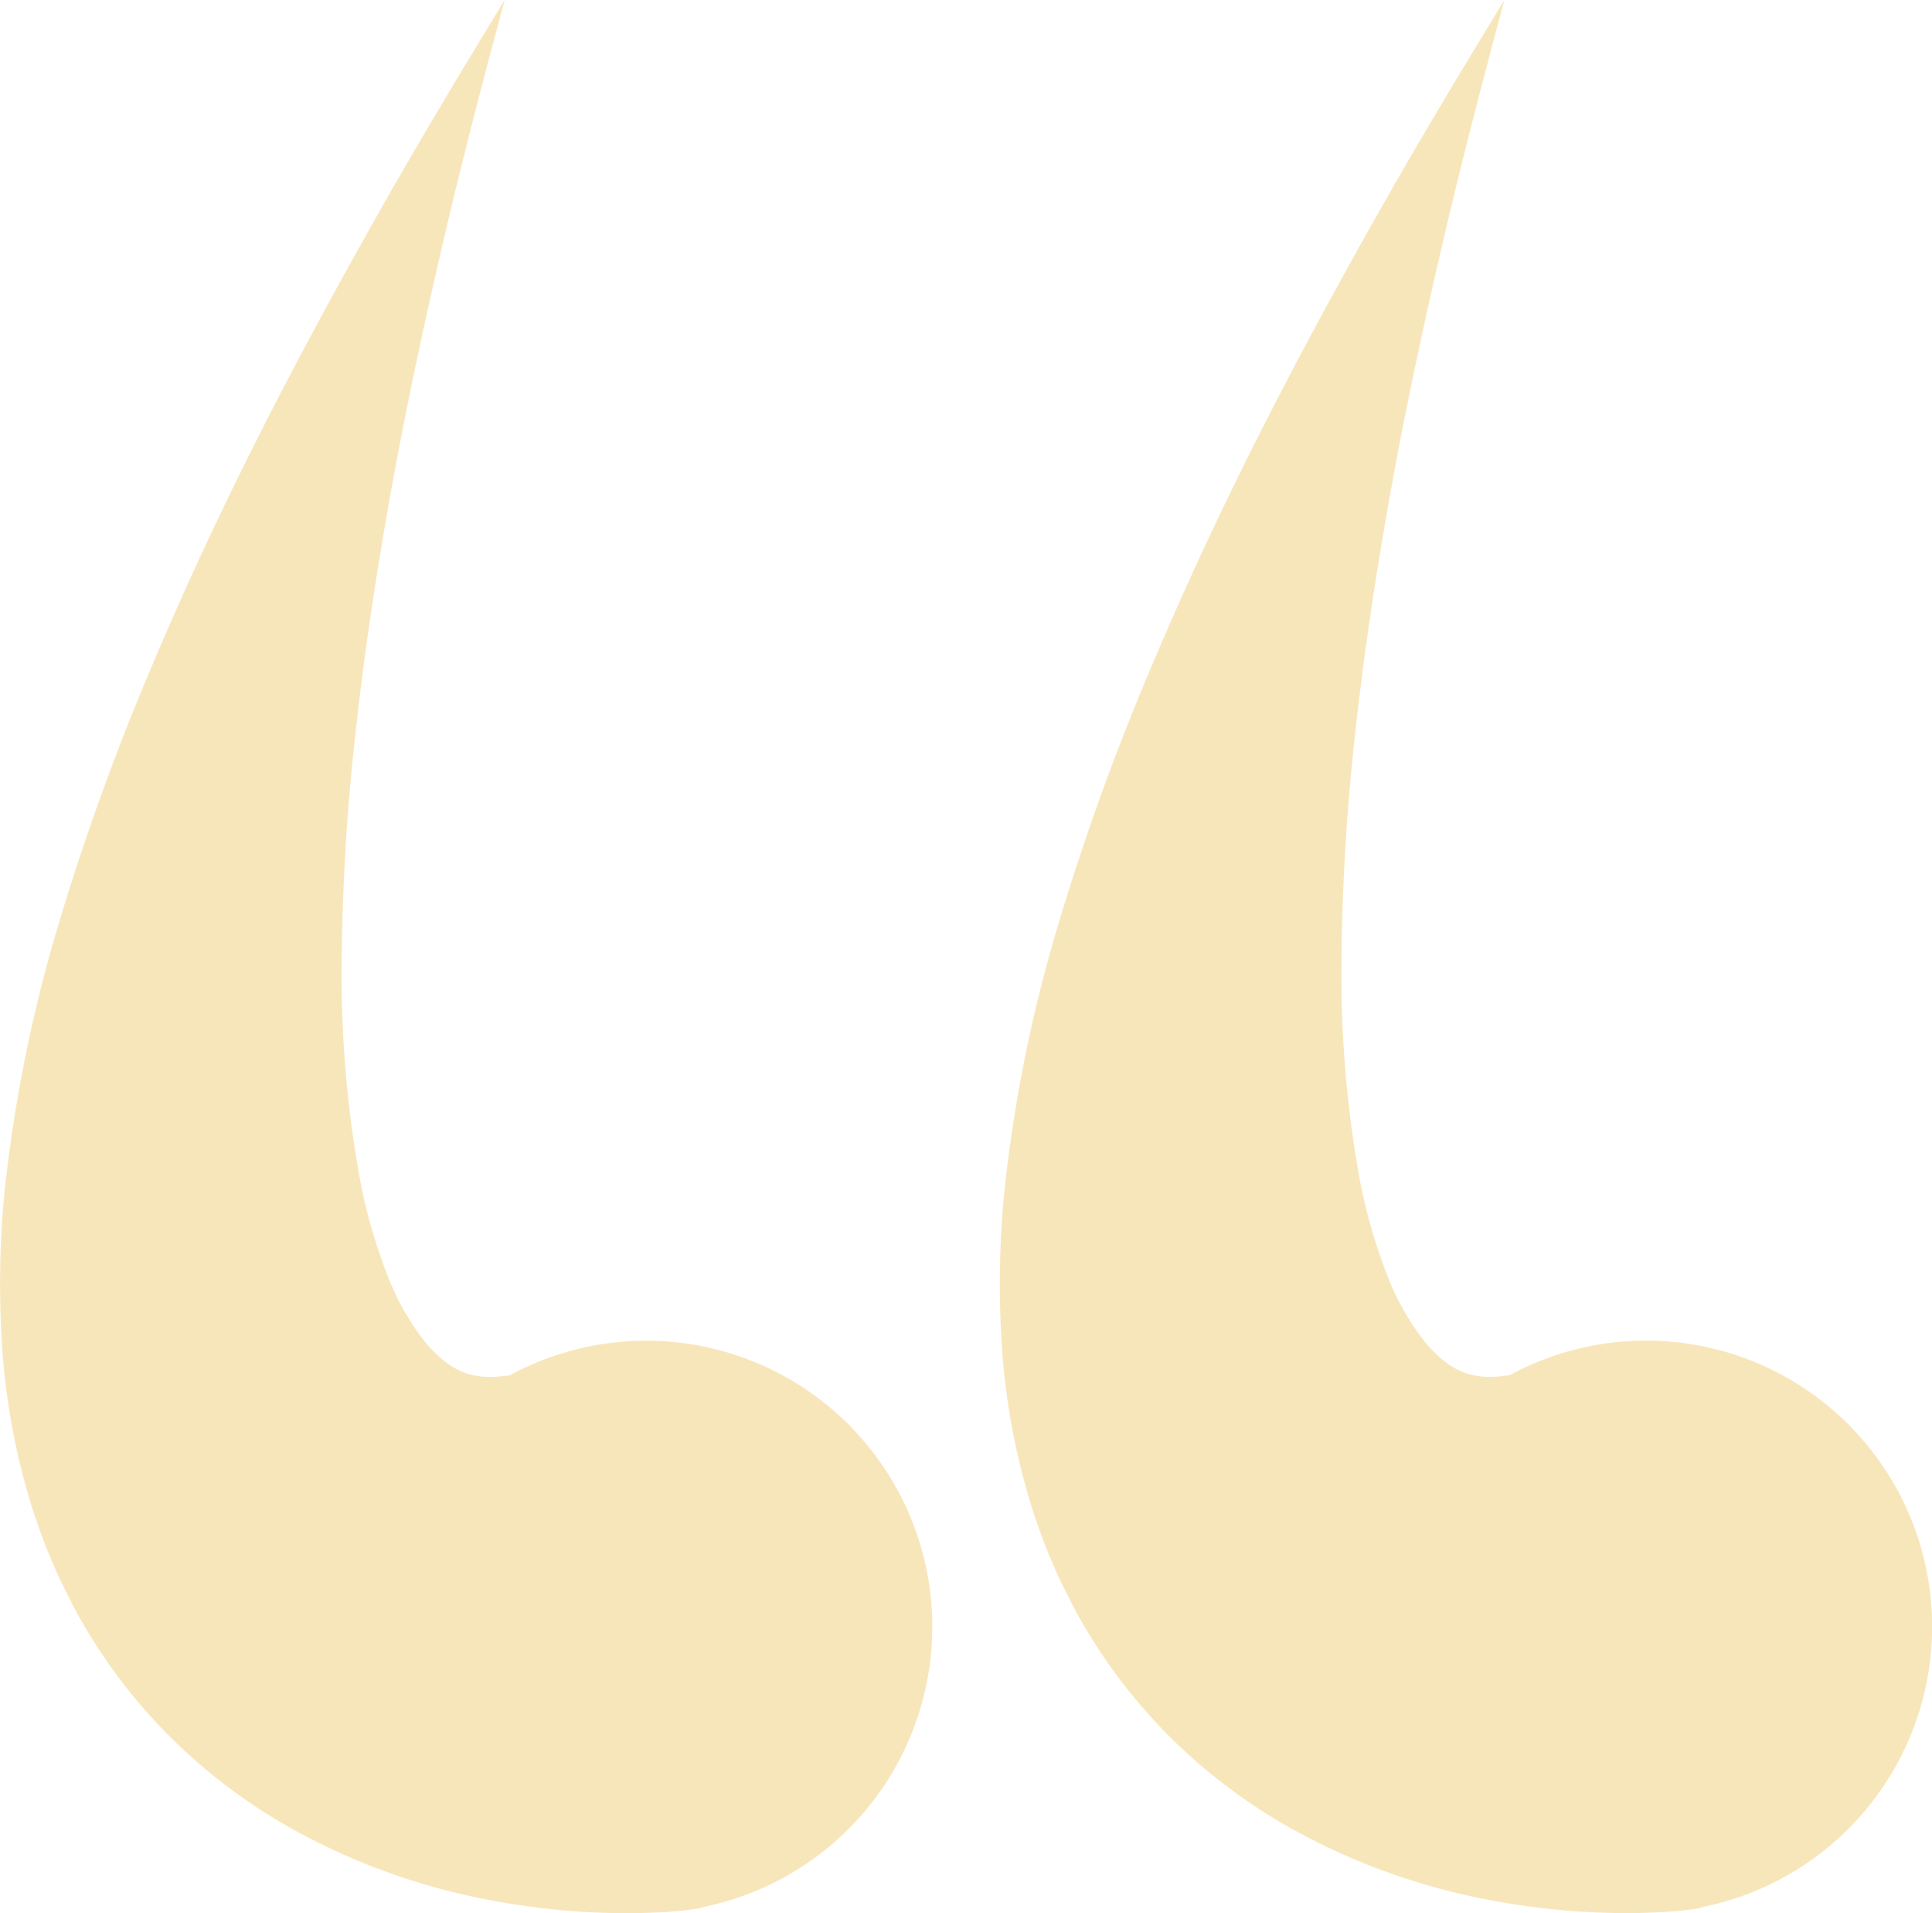 <svg xmlns="http://www.w3.org/2000/svg" xmlns:xlink="http://www.w3.org/1999/xlink" width="85.14" height="84.329" viewBox="0 0 85.14 84.329">
  <defs>
    <clipPath id="clip-path">
      <rect id="Rectangle_147" data-name="Rectangle 147" width="85.14" height="84.329" fill="#e9aa1b"/>
    </clipPath>
  </defs>
  <g id="Groupe_379" data-name="Groupe 379" opacity="0.3">
    <g id="Groupe_378" data-name="Groupe 378" transform="translate(0 0)" clip-path="url(#clip-path)">
      <path id="Tracé_1389" data-name="Tracé 1389" d="M.09,59.3a30.537,30.537,0,0,0,1.423,7.467c.229.651.447,1.3.738,1.957.143.328.271.656.433.983l.49.982A24.09,24.09,0,0,0,9,77.939a24.879,24.879,0,0,0,3.962,2.726,28.906,28.906,0,0,0,8.615,3.085,32.151,32.151,0,0,0,4.338.531c.729.038,1.459.057,2.218.043q.406-.009.831-.03c.1,0,.211-.01.316-.016l.031,0c.147-.011.294-.022.446-.035h0l.2-.018.174-.017.2-.024.22-.029.127-.019.1-.017.138-.027,0-.021a12.608,12.608,0,1,0-8.452-23.451c-.144.018-.281.033-.411.044a3.532,3.532,0,0,1-1.536-.141,3.412,3.412,0,0,1-.856-.468c-.072-.061-.147-.12-.226-.18s-.147-.142-.226-.211a5.835,5.835,0,0,1-.46-.493A11.227,11.227,0,0,1,17.07,56.2a24.012,24.012,0,0,1-1.183-4.08,50.164,50.164,0,0,1-.828-9.693A97.044,97.044,0,0,1,15.7,31.986c.393-3.529.939-7.085,1.584-10.645S18.7,14.22,19.529,10.66,21.283,3.552,22.237,0c-1.914,3.136-3.816,6.3-5.63,9.515S13.02,16,11.34,19.332,8.071,26.073,6.6,29.579a108.628,108.628,0,0,0-3.943,10.9A64.924,64.924,0,0,0,.2,52.524,41.661,41.661,0,0,0,.09,59.3" transform="translate(44.059 -0.001)" fill="#e9aa1b"/>
      <path id="Tracé_1390" data-name="Tracé 1390" d="M44.149,59.3a30.537,30.537,0,0,0,1.423,7.467c.229.651.447,1.3.738,1.957.142.328.271.656.433.983l.49.982a24.09,24.09,0,0,0,5.831,7.254,24.879,24.879,0,0,0,3.962,2.726,28.9,28.9,0,0,0,8.615,3.085,32.132,32.132,0,0,0,4.338.531c.729.038,1.459.057,2.218.043q.406-.009.83-.03c.106,0,.212-.01.317-.016l.031,0c.147-.011.294-.022.446-.035h0l.2-.018.174-.017.195-.024.22-.029.127-.019.1-.017.138-.027,0-.021a12.608,12.608,0,1,0-8.453-23.451c-.143.018-.28.033-.41.044a3.532,3.532,0,0,1-1.536-.141,3.412,3.412,0,0,1-.856-.468c-.072-.061-.147-.12-.226-.18s-.147-.142-.226-.211a5.835,5.835,0,0,1-.46-.493A11.2,11.2,0,0,1,61.129,56.2a23.921,23.921,0,0,1-1.183-4.08,50.164,50.164,0,0,1-.828-9.693,97.044,97.044,0,0,1,.644-10.437c.393-3.529.938-7.085,1.584-10.645s1.415-7.121,2.242-10.681S65.342,3.552,66.3,0c-1.914,3.136-3.816,6.3-5.63,9.515S57.079,16,55.4,19.332,52.13,26.073,50.66,29.579a108.38,108.38,0,0,0-3.943,10.9A64.924,64.924,0,0,0,44.26,52.524a41.662,41.662,0,0,0-.111,6.772" transform="translate(-44.059 -0.001)" fill="#e9aa1b"/>
    </g>
  </g>
</svg>
